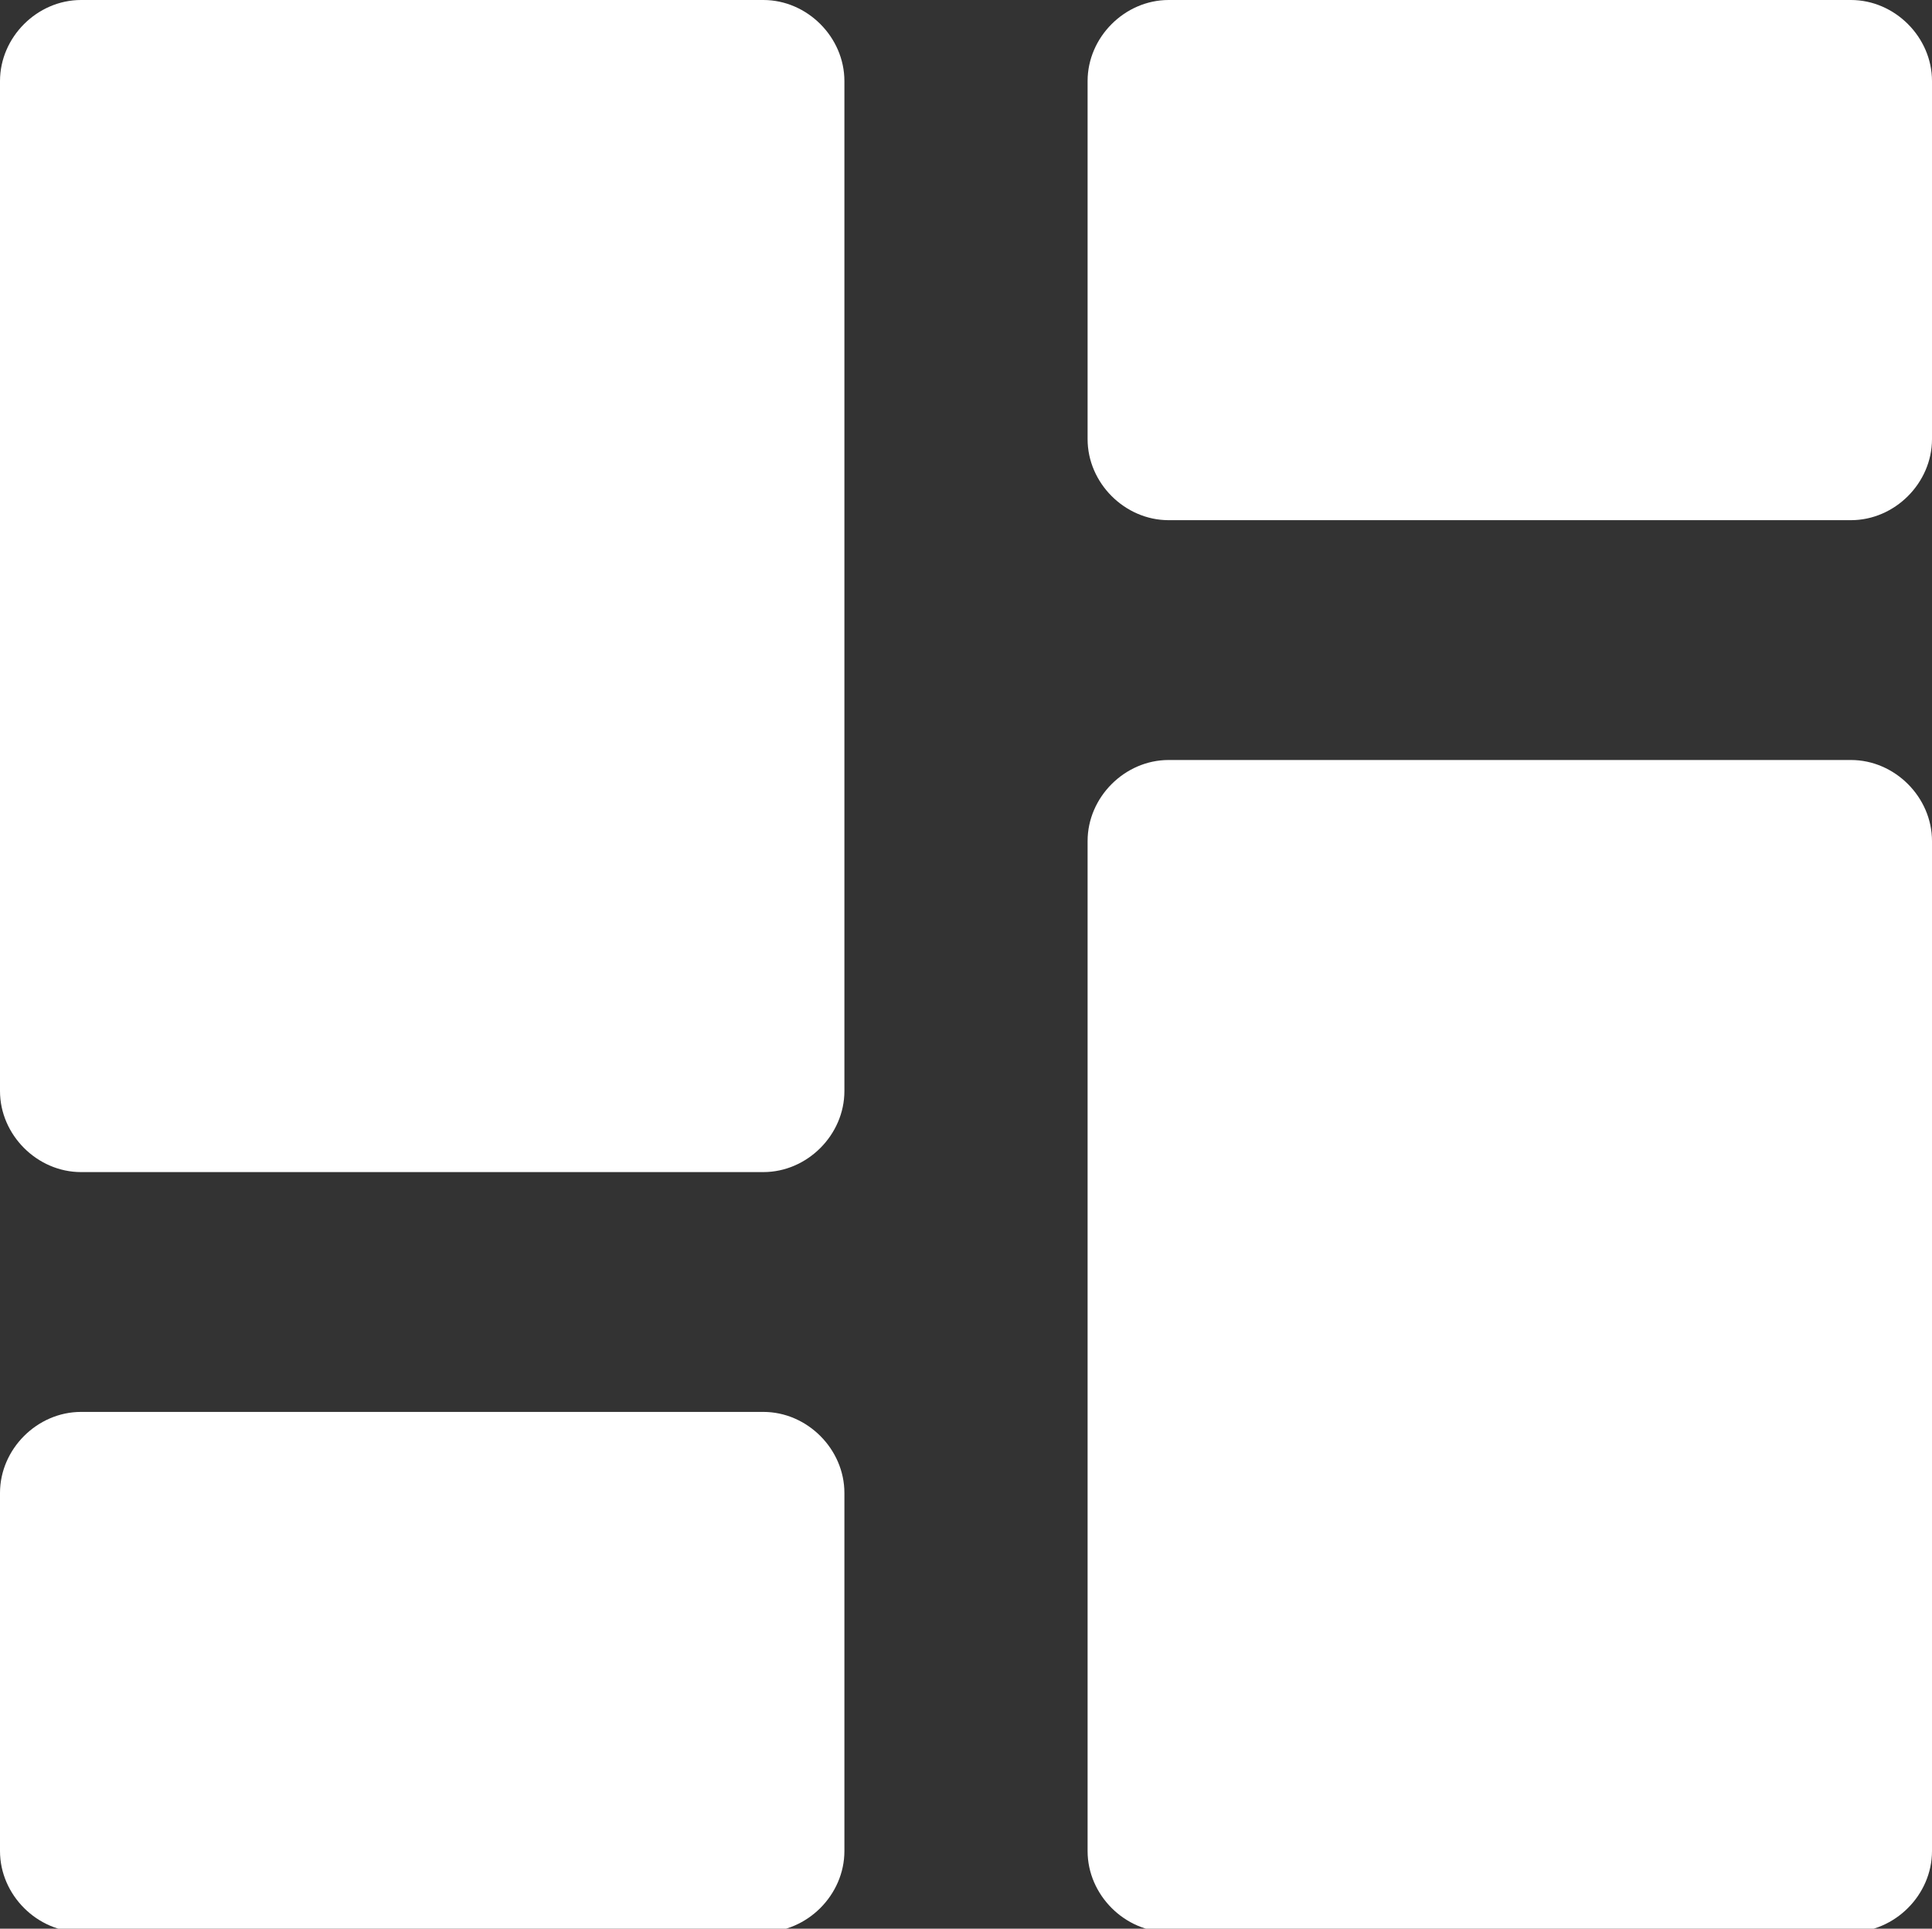 <svg version="1.1" id="Layer_1" xmlns:x="ns_extend;" xmlns:i="ns_ai;" xmlns:graph="ns_graphs;" xmlns="http://www.w3.org/2000/svg" xmlns:xlink="http://www.w3.org/1999/xlink" x="0px" y="0px" viewBox="0 0 57.2 57.1" style="enable-background:new 0 0 57.2 57.1;" xml:space="preserve">
 <rect x="0" y="0" width="57.2" height="57.1" fill="#333333" stroke="none"/>
 <style type="text/css">
  .st0{fill:#FFFFFF;}
 </style>
 <g>
  <g>
   <g>
    <path class="st0" d="M0,2.4C0,1.1,1.1,0,2.4,0h20.2C23.9,0,25,1.1,25,2.4v29.9c0,1.3-1.1,2.4-2.4,2.4H2.4c-1.3,0-2.4-1.1-2.4-2.4
				V2.4z">
    </path>
    <path class="st0" d="M32.2,24.9c0-1.3,1.1-2.4,2.4-2.4h20.2c1.3,0,2.4,1.1,2.4,2.4v29.9c0,1.3-1.1,2.4-2.4,2.4H34.6
				c-1.3,0-2.4-1.1-2.4-2.4V24.9z">
    </path>
    <path class="st0" d="M32.2,2.4c0-1.3,1.1-2.4,2.4-2.4h20.2c1.3,0,2.4,1.1,2.4,2.4v10.6c0,1.3-1.1,2.4-2.4,2.4H34.6
				c-1.3,0-2.4-1.1-2.4-2.4V2.4z">
    </path>
    <path class="st0" d="M0,44.2c0-1.3,1.1-2.4,2.4-2.4h20.2c1.3,0,2.4,1.1,2.4,2.4v10.6c0,1.3-1.1,2.4-2.4,2.4H2.4
				c-1.3,0-2.4-1.1-2.4-2.4V44.2z">
    </path>
   </g>
  </g>
 </g>
</svg>